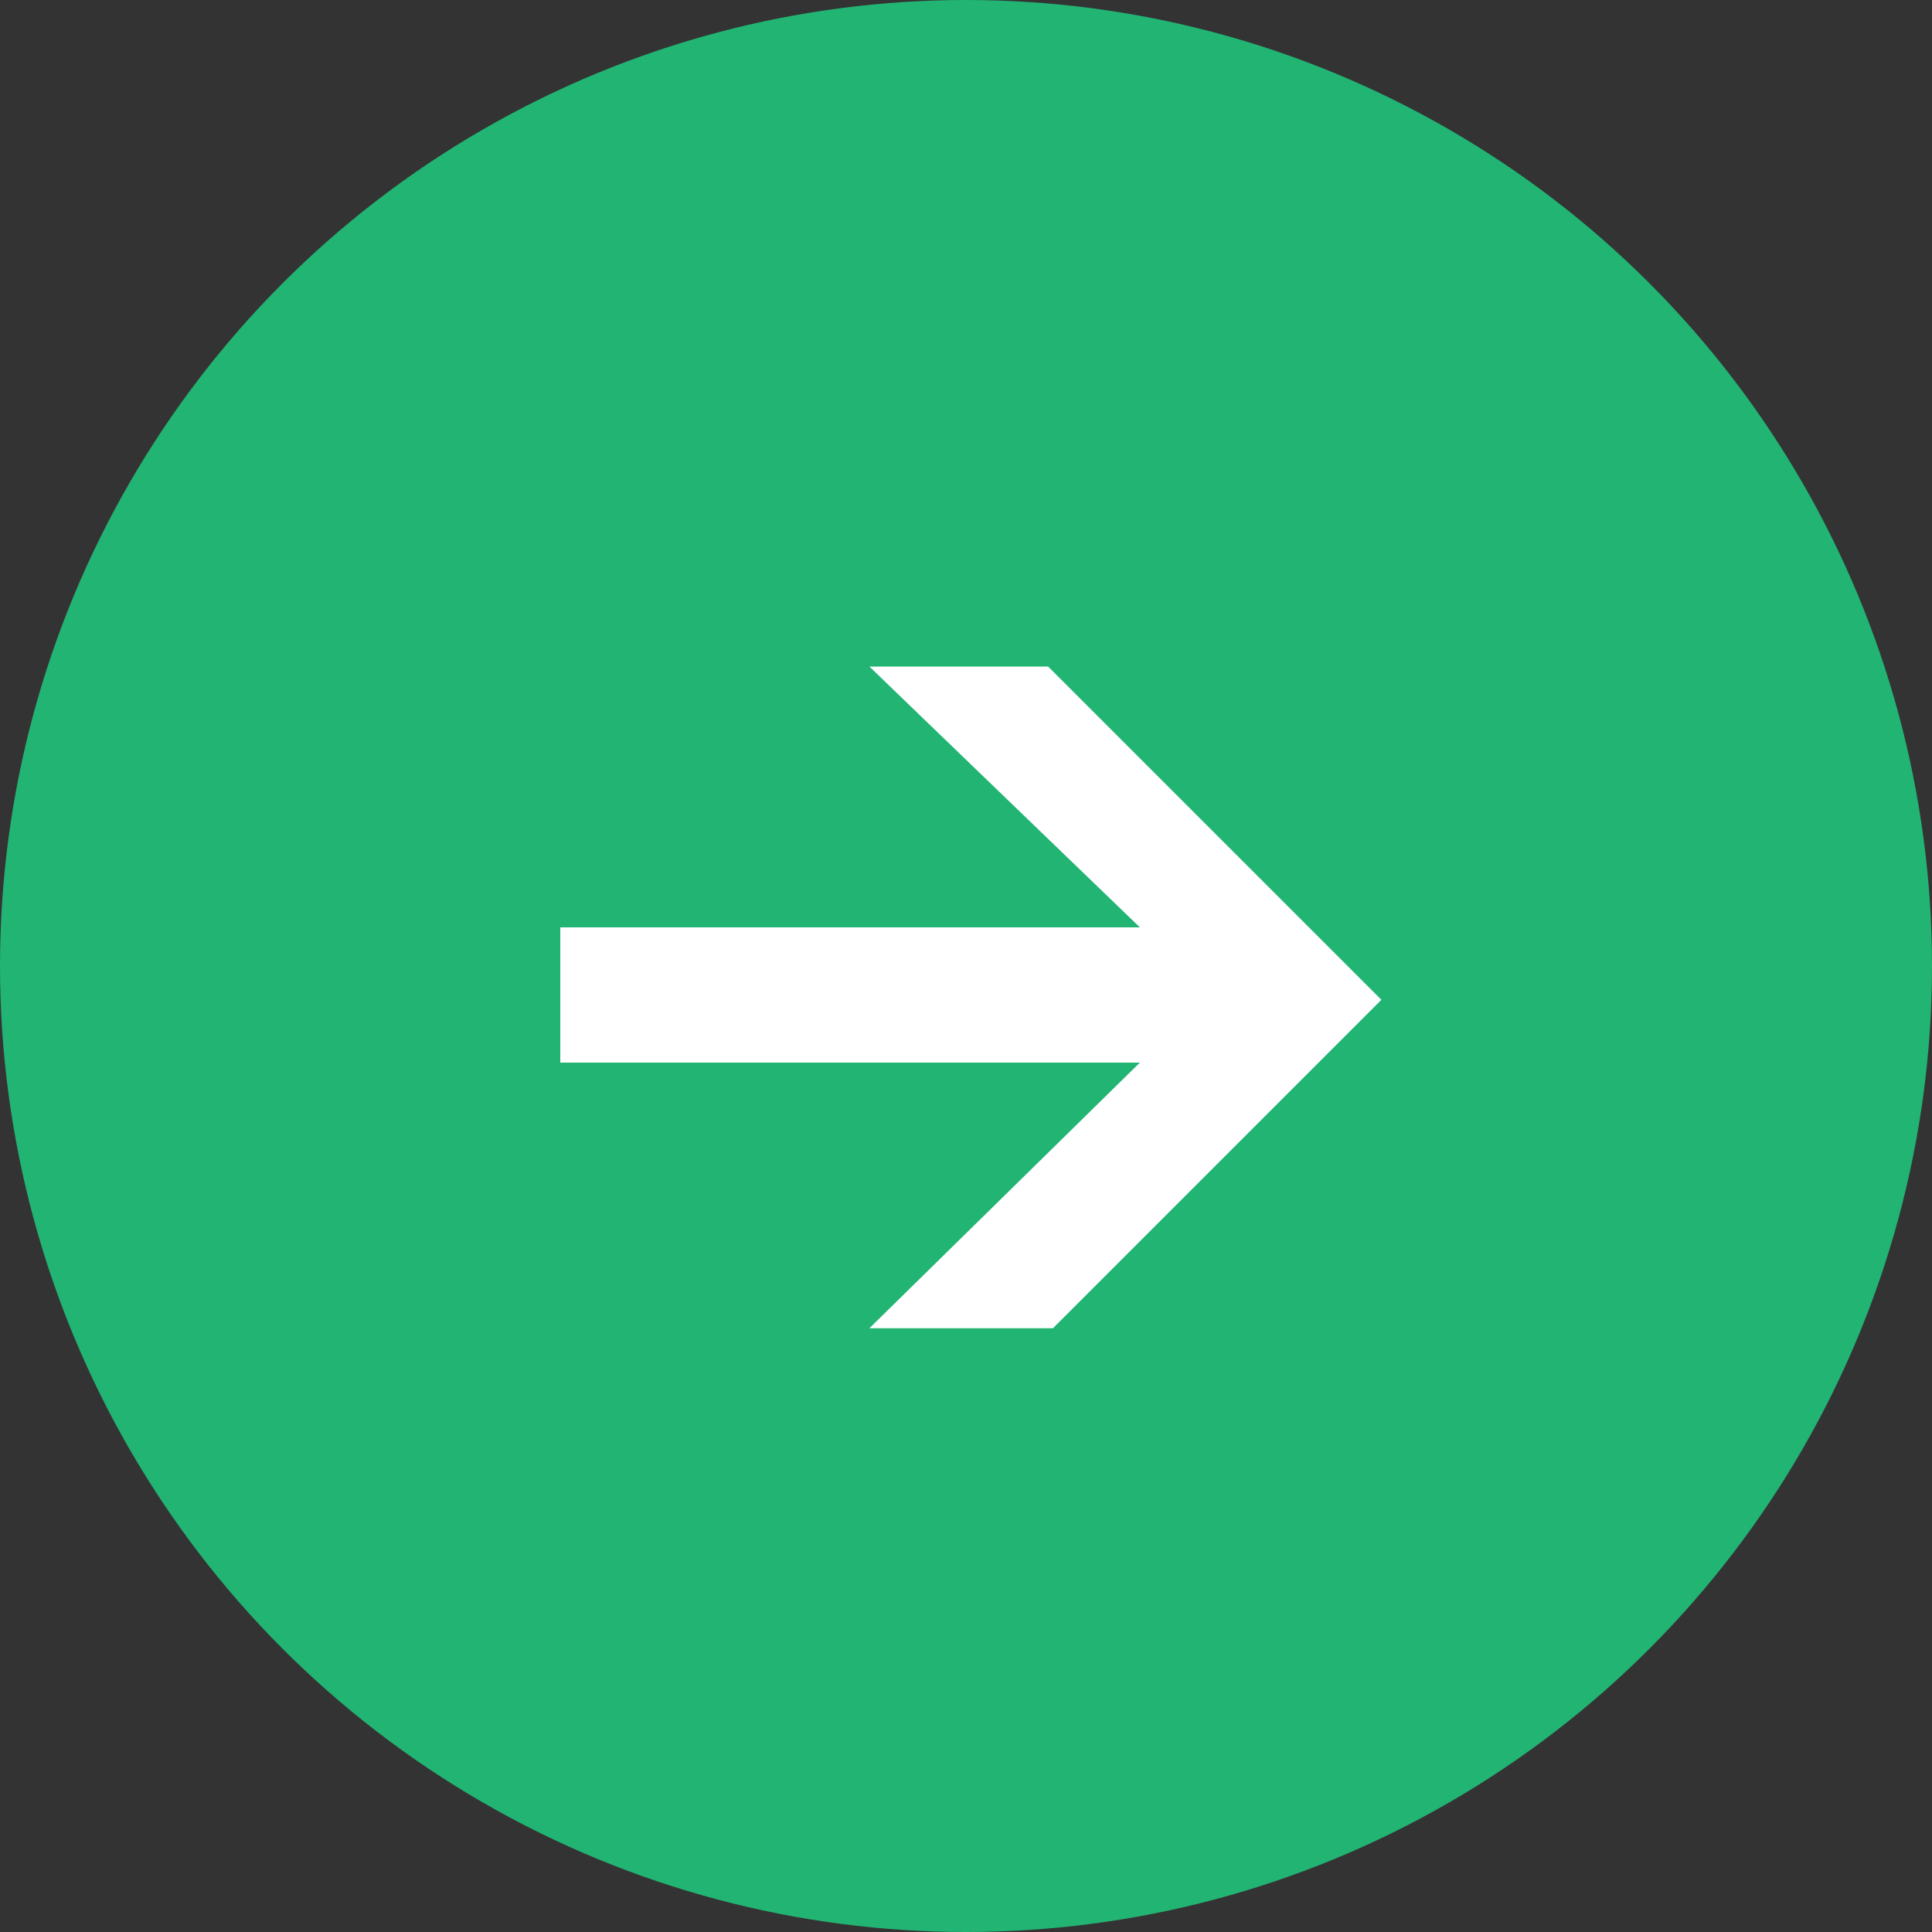 <svg xmlns="http://www.w3.org/2000/svg" viewBox="0 0 40 40"><rect x="0" y="0" width="40" height="40" fill="#333333" stroke="none"/><defs><style>.cls-1{fill:#22b473;}.cls-2{fill:#fff;}</style></defs><g id="Livello_2" data-name="Livello 2"><g id="Livello_1-2" data-name="Livello 1"><g id="Livello_1-3" data-name="Livello 1"><circle class="cls-1" cx="20" cy="20" r="20"/><path class="cls-2" d="M21.8,27.5H18L23.6,22h-12V19.2h12L18,13.8h3.7l6.9,6.9Z"/></g></g></g></svg>